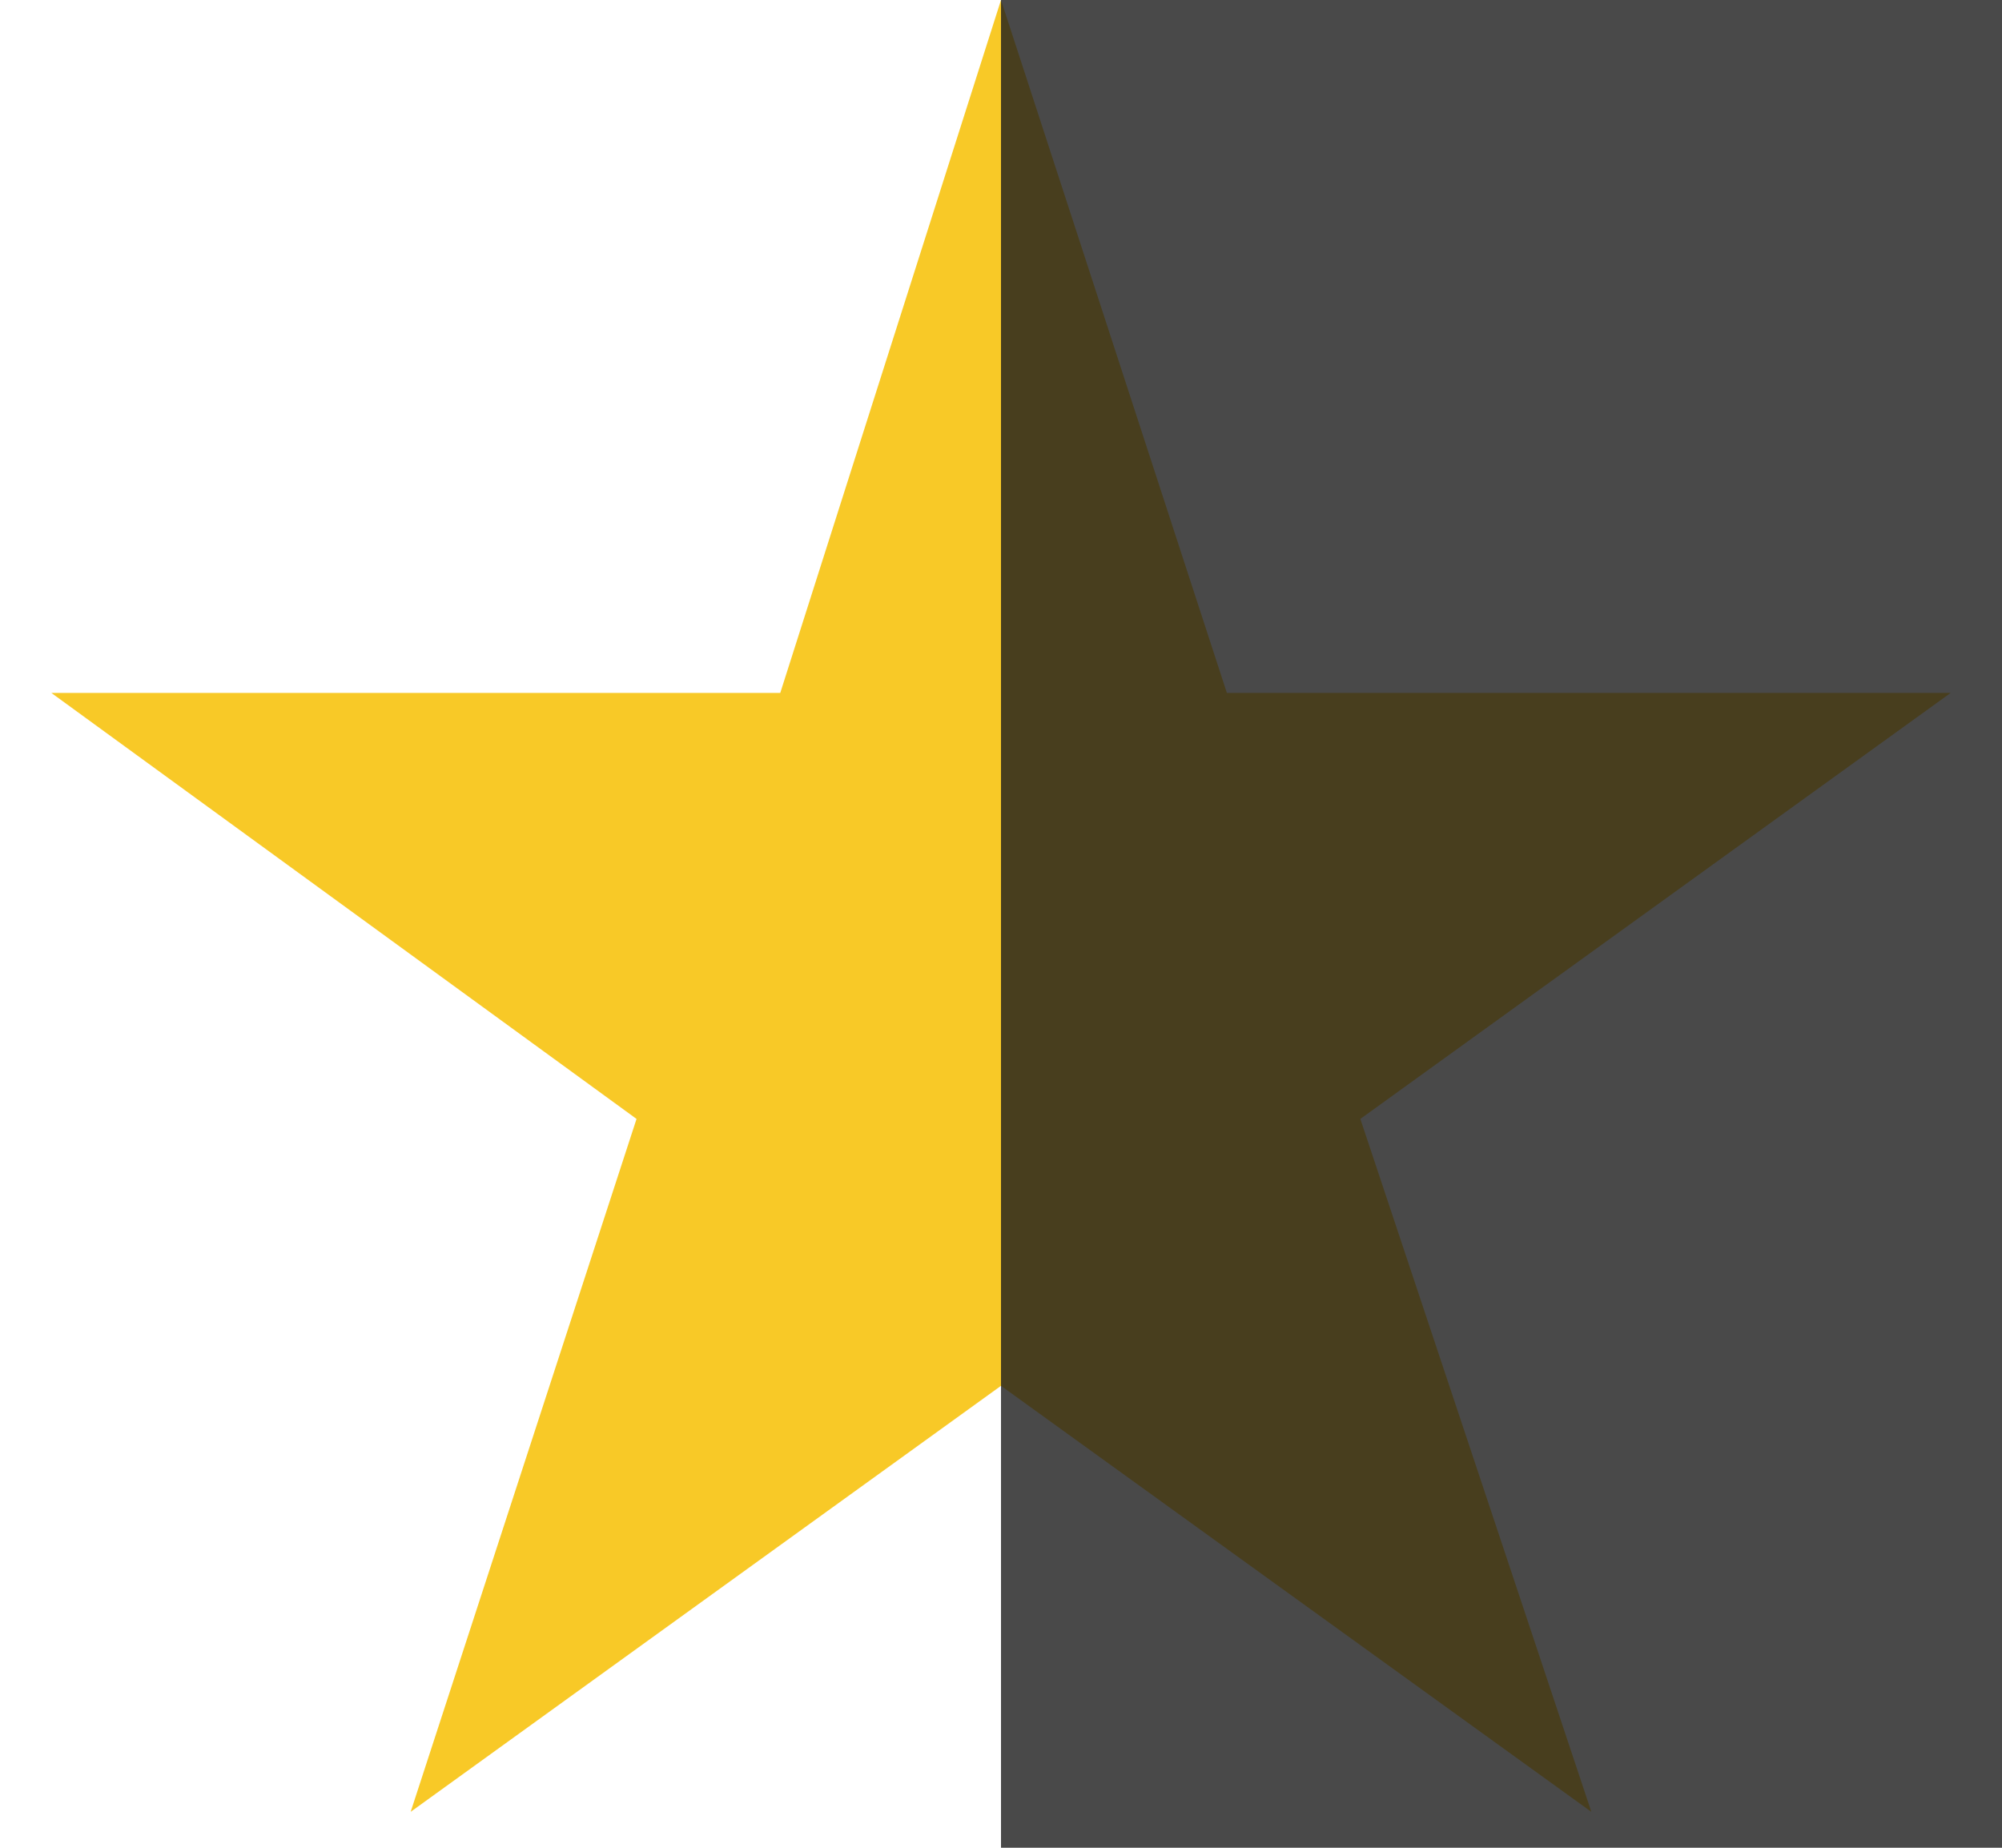 <?xml version="1.0" encoding="UTF-8"?> <svg xmlns="http://www.w3.org/2000/svg" viewBox="0 0 39 36" style="enable-background:new 0 0 39 36" xml:space="preserve"><path d="m19.5 0 4.4 13.5H38l-11.5 8.3L31 35.3 19.5 27 8 35.3l4.4-13.5L1 13.5h14.2L19.5 0z" style="fill:#f8c927"></path><path style="fill:#1c1c1c;fill-opacity:.8" d="M19.5-8.1h32.2v49.2H19.5z"></path></svg> 